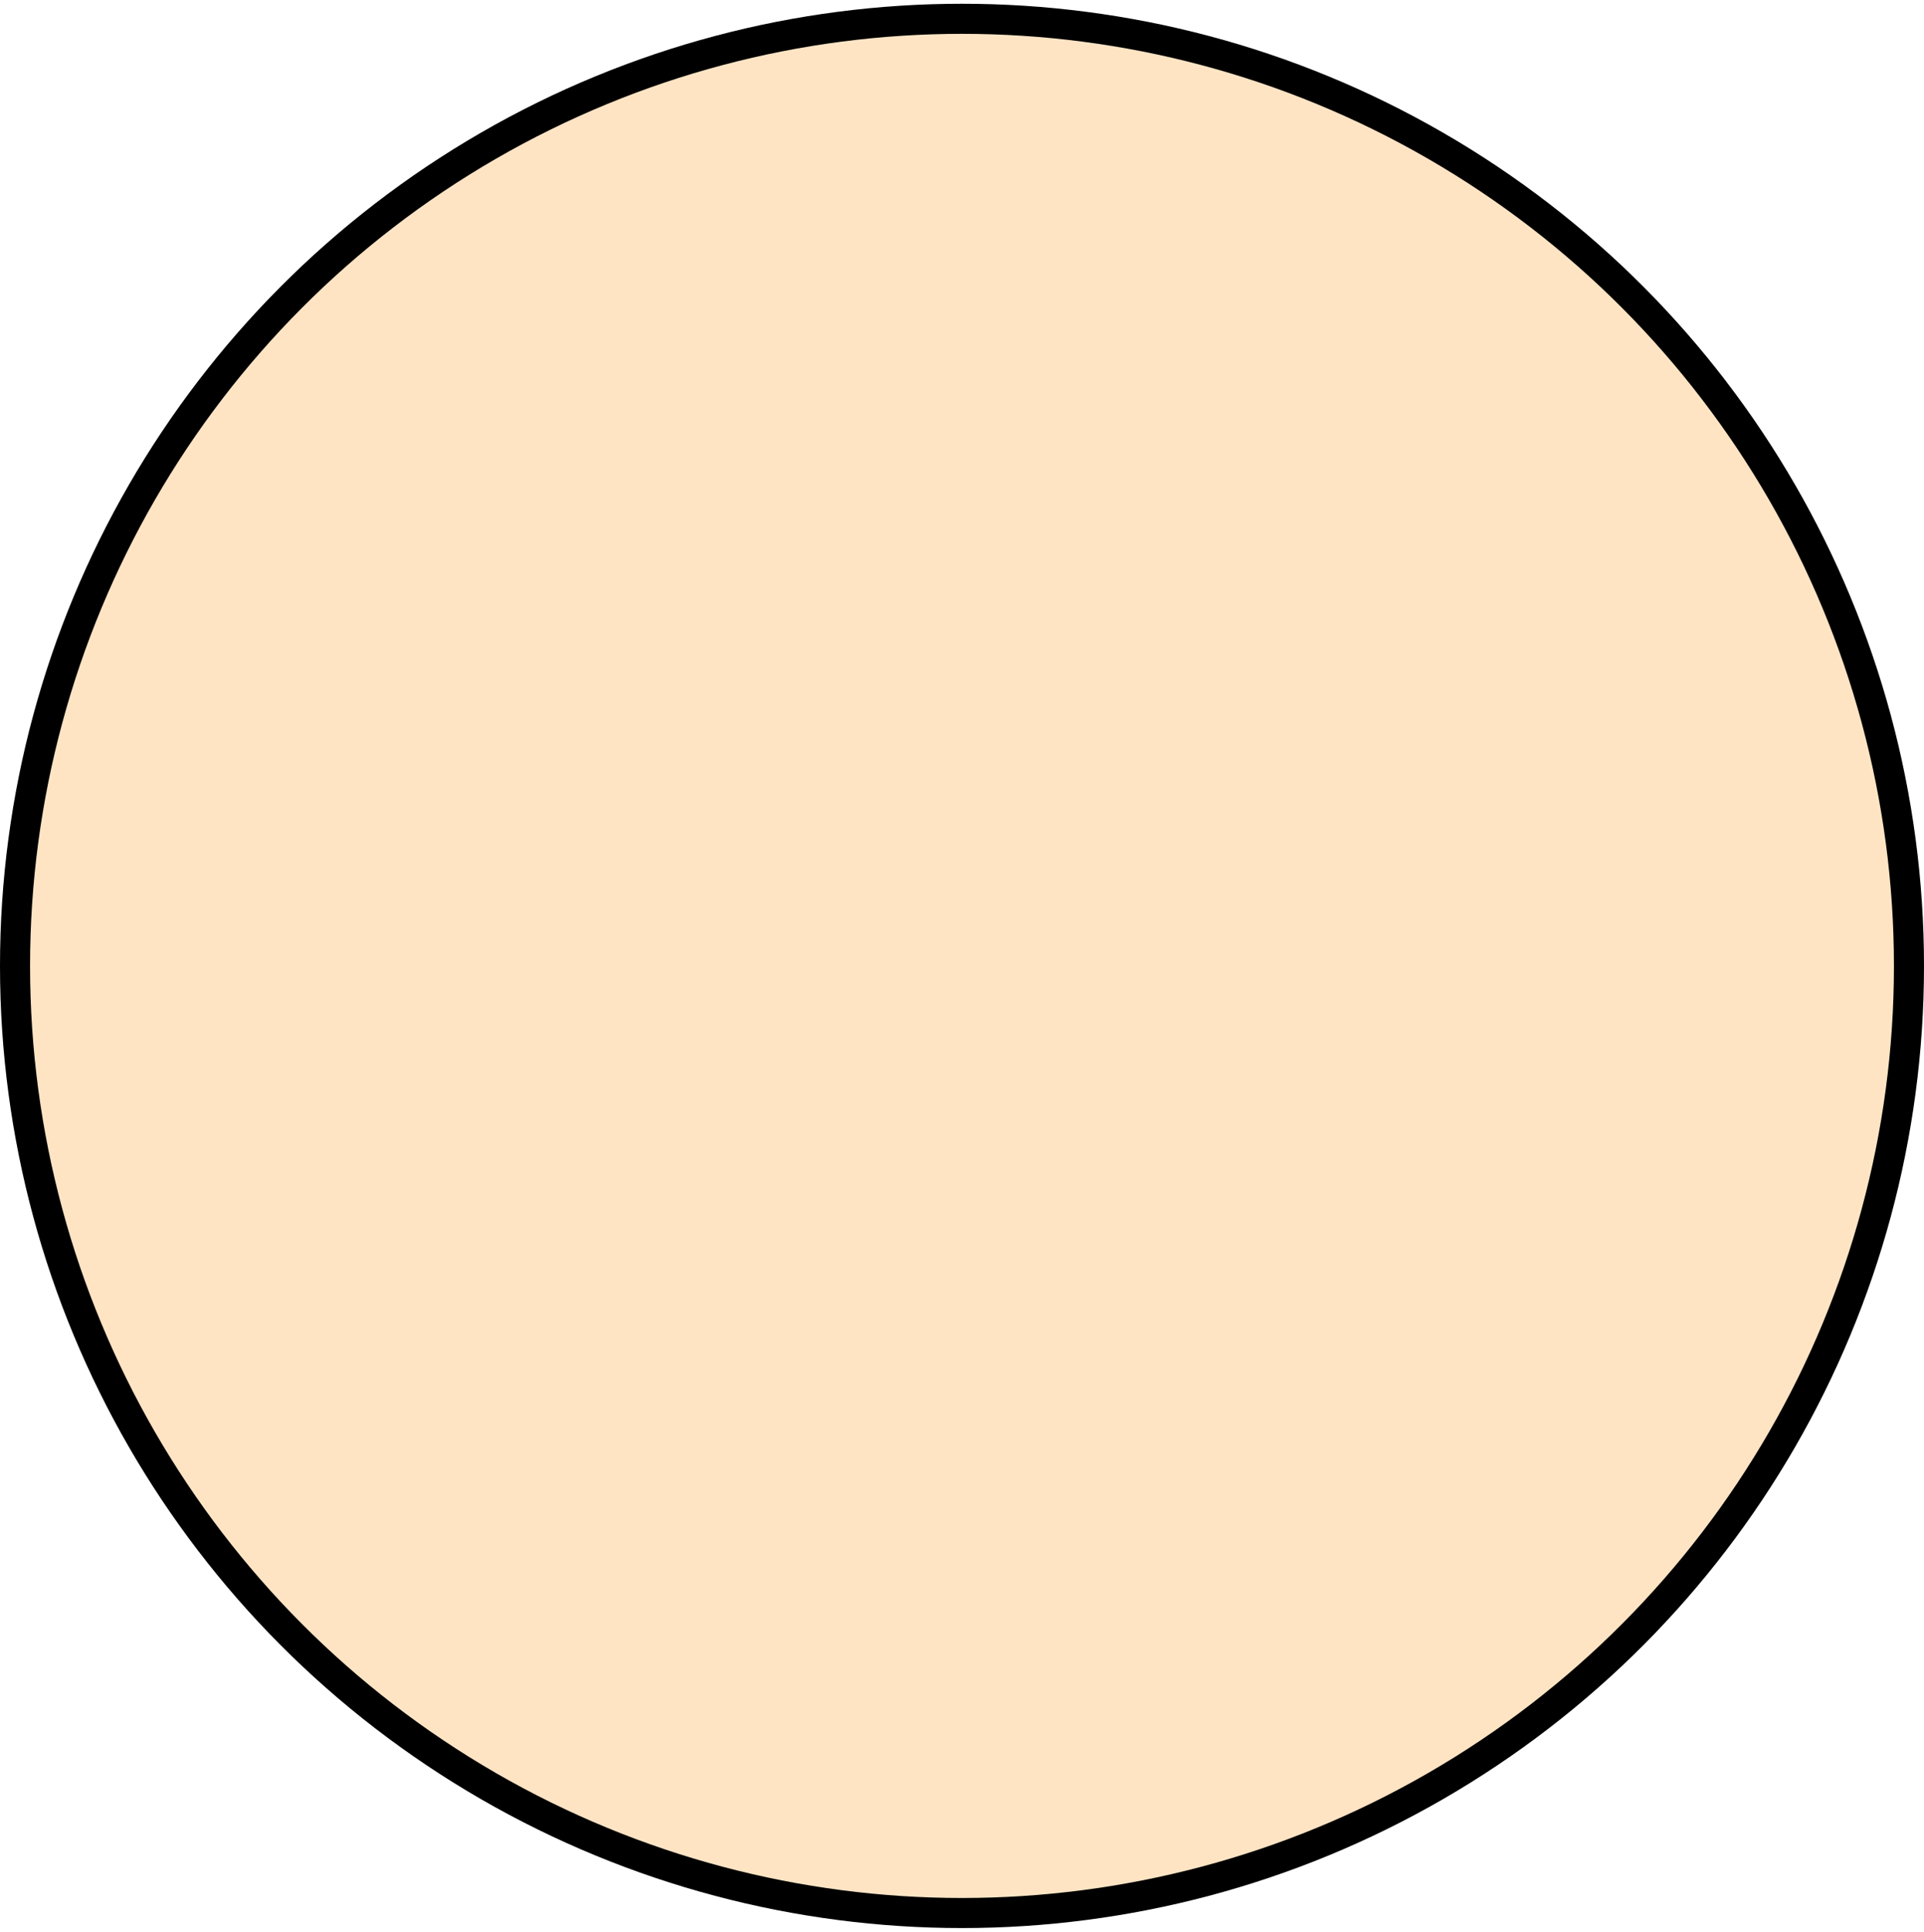 <svg xmlns="http://www.w3.org/2000/svg" xmlns:xlink="http://www.w3.org/1999/xlink" aria-hidden="true" role="img"
    class="" preserveAspectRatio="xMidYMid meet" viewBox="0 0 256 257">
    <circle fill="black" cx="128" cy="128.5" r="128" />
    <circle fill="bisque" cx="128" cy="128.5" r="124" />
</svg>